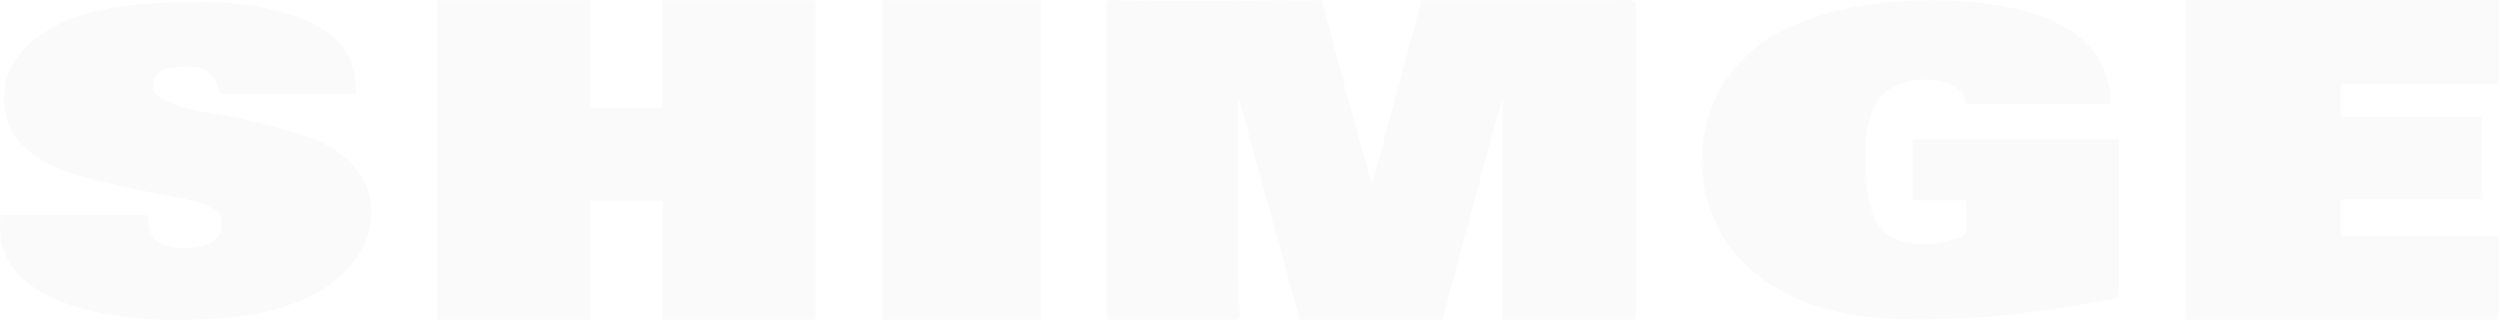 <svg xmlns="http://www.w3.org/2000/svg" width="1562" height="200" viewBox="0 0 1562 200" fill="none"><path fill-rule="evenodd" clip-rule="evenodd" d="M691.478 2.515V197.341C691.478 198.927 691.931 199.607 693.745 199.607H772.435C775.383 199.607 774.929 196.208 774.476 193.037C772.889 181.257 773.795 73.423 773.795 60.51L812.12 199.607H901.241L919.836 130.511C921.197 125.754 936.843 65.947 938.658 62.549C938.658 62.549 938.658 62.322 938.885 62.096V199.607H1019.84C1021.43 199.607 1022.11 199.153 1022.11 197.341V2.515C1022.11 -1.11 1014.63 0.25 1007.37 0.25H888.088C885.82 9.991 883.099 19.506 880.378 29.247L857.474 114.427L857.02 115.333L841.373 58.471C838.652 48.73 836.384 38.762 833.663 29.474C832.302 24.716 831.168 19.732 829.808 14.975C828.901 11.803 826.406 3.648 826.18 0.25C785.134 0.25 738.873 0.929 698.054 0.25C694.879 0.25 691.478 -0.657 691.478 2.515Z" fill="#CCCCCC" fill-opacity="0.1"></path><path fill-rule="evenodd" clip-rule="evenodd" d="M273.312 199.605H369.01V125.3H413.91V199.605H509.608V0.249H413.91V67.305H369.01V0.249H273.312V199.605Z" fill="#CCCCCC" fill-opacity="0.1"></path><path fill-rule="evenodd" clip-rule="evenodd" d="M1063.16 98.794C1063.16 116.465 1067.01 129.377 1074.5 144.103C1086.29 167.89 1113.96 185.786 1140.03 192.809C1169.51 200.738 1195.59 199.832 1225.3 198.926C1228.93 198.926 1229.38 198.246 1233.46 198.246C1252.29 198.246 1296.96 190.997 1318.05 187.146C1320.77 186.693 1323.94 187.146 1323.94 184.201V87.014H1195.14V125.3H1228.25C1228.25 149.54 1231.2 146.595 1218.5 150.219C1202.85 154.75 1180.17 154.297 1172.01 137.986C1165.66 125.526 1165.66 110.121 1165.66 95.17C1165.66 66.625 1175.64 49.635 1203.98 49.635C1214.41 49.635 1228.02 54.166 1228.25 65.04H1318.73C1318.73 9.99 1252.74 0.249 1208.29 0.249C1171.33 0.249 1139.81 5.232 1108.51 21.77C1098.76 26.98 1091.05 34.683 1083.79 42.612C1072.68 55.072 1063.39 78.179 1063.39 98.568" fill="#CCCCCC" fill-opacity="0.1"></path><path fill-rule="evenodd" clip-rule="evenodd" d="M1365.9 199.606H1558.88C1560.47 199.606 1561.15 199.153 1561.15 197.341V149.541C1561.15 147.955 1560.69 147.275 1558.88 147.275H1462.5V124.394H1550.94V72.969H1462.5V52.354H1558.88C1560.47 52.354 1561.15 51.901 1561.15 50.089V2.288C1561.15 0.703 1560.69 0.023 1558.88 0.023H1365.9V199.38V199.606Z" fill="#CCCCCC" fill-opacity="0.1"></path><path fill-rule="evenodd" clip-rule="evenodd" d="M2.551 58.469C2.551 70.929 3.685 78.178 11.849 88.146C27.496 107.402 56.976 111.706 80.56 117.37C87.59 118.956 95.3 120.315 102.557 121.901C113.442 124.166 138.614 126.658 138.614 138.665V141.61C138.614 157.015 107.546 157.921 98.475 150.898C92.579 146.367 92.352 140.477 92.352 134.36H0.284C0.284 139.797 -0.85 144.328 1.417 153.163C11.622 193.035 76.478 199.831 108.68 199.831C150.632 199.831 201.429 195.074 225.24 157.241C232.27 146.141 234.084 130.509 229.548 118.049C220.931 94.263 196.213 85.427 170.135 78.858C156.755 75.46 143.602 72.514 129.543 70.249C119.792 68.663 95.527 64.132 95.527 54.165C95.527 41.478 108.453 41.705 118.431 41.705C137.933 41.705 134.758 58.696 139.067 58.696H222.292C222.292 51.22 222.292 46.236 219.571 39.439C217.303 33.776 215.942 31.963 212.767 27.886C198.027 8.856 156.528 1.38 130.223 1.38C94.847 1.38 54.935 1.833 26.362 21.09C23.414 23.128 17.064 27.659 15.024 30.378C8.901 38.307 3.005 45.783 3.005 58.696" fill="#CCCCCC" fill-opacity="0.1"></path><path d="M650.207 0.249H551.562V199.605H650.207V0.249Z" fill="#CCCCCC" fill-opacity="0.1"></path></svg>